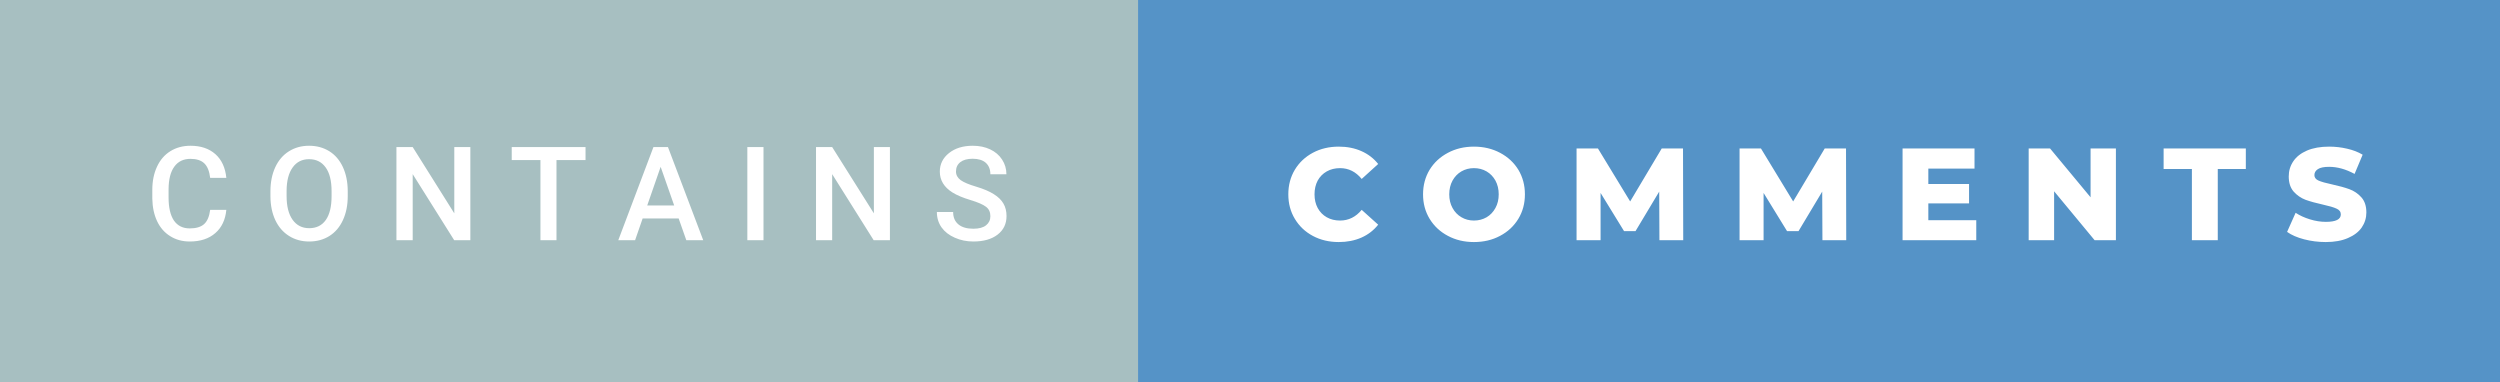 <svg xmlns="http://www.w3.org/2000/svg" width="228.98" height="35" viewBox="0 0 228.98 35"><rect x="0" y="0" width="228.98" height="35" fill="#333333" stroke="none"/><rect class="svg__rect" x="0" y="0" width="106.24" height="35" fill="#A7BFC1"/><rect class="svg__rect" x="104.24" y="0" width="124.74" height="35" fill="#5593C7"/><path class="svg__text" d="M13.95 18.19L13.95 18.19L13.95 17.39Q13.95 16.19 14.38 15.27Q14.80 14.35 15.60 13.85Q16.40 13.35 17.45 13.35L17.45 13.35Q18.86 13.35 19.73 14.12Q20.59 14.89 20.73 16.29L20.73 16.29L19.25 16.29Q19.14 15.37 18.71 14.96Q18.28 14.55 17.45 14.55L17.45 14.55Q16.48 14.55 15.97 15.26Q15.45 15.96 15.44 17.33L15.44 17.33L15.44 18.09Q15.44 19.47 15.93 20.20Q16.43 20.92 17.38 20.92L17.38 20.92Q18.25 20.92 18.69 20.53Q19.13 20.14 19.25 19.22L19.25 19.22L20.73 19.22Q20.60 20.59 19.72 21.35Q18.84 22.12 17.38 22.12L17.38 22.12Q16.36 22.12 15.59 21.63Q14.81 21.15 14.39 20.26Q13.97 19.37 13.95 18.19ZM24.77 18.00L24.77 18.00L24.77 17.52Q24.77 16.28 25.21 15.32Q25.65 14.37 26.46 13.86Q27.27 13.35 28.31 13.35Q29.35 13.35 30.16 13.85Q30.96 14.35 31.40 15.29Q31.84 16.23 31.85 17.48L31.85 17.48L31.85 17.96Q31.85 19.21 31.41 20.16Q30.98 21.10 30.18 21.61Q29.37 22.12 28.32 22.12L28.32 22.12Q27.28 22.12 26.47 21.61Q25.66 21.10 25.22 20.17Q24.78 19.23 24.77 18.00ZM26.25 17.46L26.25 17.96Q26.25 19.36 26.80 20.13Q27.35 20.90 28.32 20.90L28.32 20.90Q29.31 20.90 29.84 20.15Q30.37 19.40 30.37 17.96L30.37 17.96L30.37 17.51Q30.37 16.09 29.83 15.34Q29.29 14.58 28.31 14.58L28.31 14.58Q27.35 14.58 26.81 15.33Q26.26 16.09 26.25 17.46L26.25 17.46ZM37.80 22L36.31 22L36.31 13.47L37.80 13.47L41.61 19.54L41.61 13.47L43.08 13.47L43.08 22L41.60 22L37.80 15.95L37.80 22ZM49.50 14.66L46.87 14.66L46.87 13.47L53.63 13.47L53.63 14.66L50.97 14.66L50.97 22L49.50 22L49.50 14.66ZM58.17 22L56.63 22L59.85 13.47L61.18 13.47L64.41 22L62.86 22L62.16 20.01L58.86 20.01L58.17 22ZM60.51 15.28L59.28 18.82L61.75 18.82L60.51 15.28ZM69.93 22L68.45 22L68.45 13.47L69.93 13.47L69.93 22ZM76.22 22L74.74 22L74.74 13.47L76.22 13.47L80.04 19.54L80.04 13.47L81.51 13.47L81.51 22L80.02 22L76.22 15.95L76.22 22ZM85.81 19.42L85.81 19.42L87.30 19.42Q87.30 20.15 87.78 20.55Q88.26 20.95 89.15 20.95L89.15 20.95Q89.93 20.95 90.32 20.63Q90.71 20.32 90.71 19.80L90.71 19.80Q90.71 19.24 90.31 18.94Q89.91 18.63 88.88 18.32Q87.85 18.01 87.24 17.63L87.24 17.63Q86.08 16.90 86.08 15.72L86.08 15.72Q86.08 14.69 86.92 14.02Q87.76 13.35 89.10 13.35L89.10 13.35Q89.99 13.35 90.69 13.68Q91.39 14.01 91.78 14.61Q92.18 15.22 92.18 15.96L92.18 15.96L90.71 15.96Q90.71 15.29 90.29 14.91Q89.87 14.54 89.09 14.54L89.09 14.54Q88.36 14.54 87.96 14.85Q87.56 15.16 87.56 15.71L87.56 15.71Q87.56 16.18 87.99 16.50Q88.43 16.81 89.42 17.10Q90.42 17.40 91.02 17.78Q91.63 18.16 91.91 18.65Q92.19 19.13 92.19 19.79L92.19 19.79Q92.19 20.86 91.37 21.49Q90.55 22.12 89.15 22.12L89.15 22.12Q88.23 22.12 87.45 21.77Q86.67 21.43 86.24 20.83Q85.81 20.22 85.81 19.42Z" fill="#FFFFFF"/><path class="svg__text" d="M118.00 17.80L118.00 17.80Q118.00 16.54 118.60 15.54Q119.20 14.55 120.25 13.99Q121.30 13.43 122.62 13.43L122.62 13.43Q123.77 13.43 124.69 13.84Q125.62 14.25 126.23 15.02L126.23 15.02L124.72 16.39Q123.91 15.40 122.74 15.40L122.74 15.40Q122.05 15.40 121.52 15.70Q120.99 16 120.69 16.54Q120.40 17.09 120.40 17.80L120.40 17.80Q120.40 18.51 120.69 19.05Q120.99 19.60 121.52 19.90Q122.05 20.20 122.74 20.20L122.74 20.20Q123.91 20.20 124.72 19.22L124.72 19.22L126.23 20.58Q125.62 21.35 124.70 21.76Q123.77 22.17 122.62 22.17L122.62 22.17Q121.30 22.17 120.25 21.61Q119.20 21.05 118.60 20.05Q118.00 19.06 118.00 17.80ZM130.34 17.80L130.34 17.80Q130.34 16.55 130.94 15.55Q131.55 14.56 132.61 14.00Q133.67 13.43 135.00 13.43L135.00 13.43Q136.33 13.43 137.40 14.00Q138.46 14.56 139.07 15.55Q139.67 16.55 139.67 17.80L139.67 17.80Q139.67 19.05 139.07 20.04Q138.46 21.04 137.40 21.60Q136.34 22.17 135.00 22.17L135.00 22.17Q133.67 22.17 132.61 21.60Q131.55 21.04 130.94 20.04Q130.34 19.05 130.34 17.80ZM132.74 17.80L132.74 17.80Q132.74 18.51 133.04 19.05Q133.34 19.60 133.86 19.90Q134.37 20.20 135.00 20.20L135.00 20.20Q135.64 20.20 136.16 19.90Q136.67 19.60 136.97 19.05Q137.27 18.51 137.27 17.80L137.27 17.80Q137.27 17.09 136.97 16.54Q136.67 16 136.16 15.70Q135.64 15.40 135.00 15.40L135.00 15.40Q134.37 15.40 133.85 15.70Q133.34 16 133.04 16.54Q132.74 17.09 132.74 17.80ZM146.60 22L144.40 22L144.40 13.60L146.36 13.60L149.31 18.45L152.20 13.60L154.15 13.60L154.17 22L151.99 22L151.97 17.55L149.80 21.17L148.75 21.17L146.60 17.67L146.60 22ZM161.53 22L159.33 22L159.33 13.60L161.29 13.60L164.24 18.45L167.13 13.60L169.08 13.60L169.10 22L166.92 22L166.90 17.55L164.73 21.17L163.68 21.17L161.53 17.67L161.53 22ZM181.01 22L174.26 22L174.26 13.60L180.85 13.60L180.85 15.44L176.62 15.44L176.62 16.85L180.35 16.85L180.35 18.63L176.62 18.63L176.62 20.17L181.01 20.17L181.01 22ZM188.14 22L185.81 22L185.81 13.60L187.77 13.60L191.48 18.07L191.48 13.60L193.80 13.60L193.80 22L191.85 22L188.14 17.52L188.14 22ZM200.76 15.48L198.17 15.48L198.17 13.60L205.70 13.60L205.70 15.48L203.13 15.48L203.13 22L200.76 22L200.76 15.48ZM209.48 21.24L209.48 21.24L210.26 19.49Q210.82 19.86 211.57 20.09Q212.31 20.32 213.03 20.32L213.03 20.32Q214.40 20.32 214.40 19.64L214.40 19.64Q214.40 19.28 214.01 19.11Q213.63 18.93 212.76 18.74L212.76 18.74Q211.81 18.53 211.17 18.30Q210.54 18.06 210.08 17.55Q209.63 17.03 209.63 16.16L209.63 16.16Q209.63 15.39 210.05 14.77Q210.47 14.15 211.30 13.79Q212.14 13.43 213.34 13.43L213.34 13.43Q214.17 13.43 214.98 13.62Q215.78 13.80 216.40 14.17L216.40 14.17L215.66 15.93Q214.46 15.28 213.33 15.28L213.33 15.28Q212.62 15.28 212.30 15.49Q211.98 15.70 211.98 16.04L211.98 16.04Q211.98 16.37 212.36 16.54Q212.75 16.71 213.60 16.89L213.60 16.89Q214.56 17.10 215.19 17.33Q215.82 17.56 216.28 18.07Q216.74 18.58 216.74 19.46L216.74 19.46Q216.74 20.21 216.32 20.83Q215.90 21.44 215.06 21.80Q214.22 22.17 213.02 22.17L213.02 22.17Q212.00 22.17 211.04 21.92Q210.08 21.67 209.48 21.24Z" fill="#FFFFFF" x="117.24"/></svg>